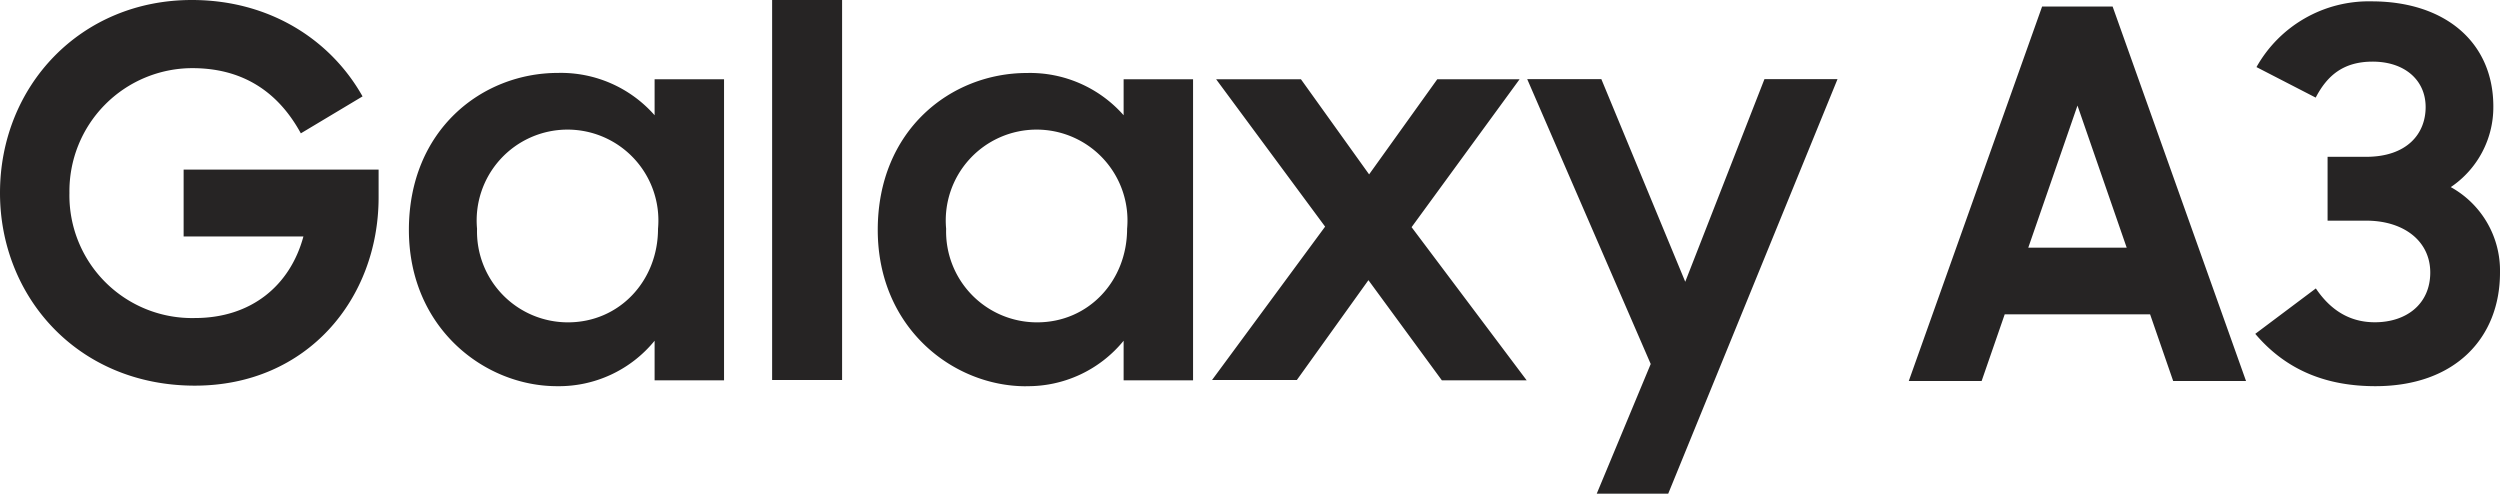 <svg xmlns="http://www.w3.org/2000/svg" viewBox="0 0 330.16 65.2"><defs><style>.cls-1{fill:#262424;}</style></defs><g id="Layer_2" data-name="Layer 2"><g id="Layer_2-2" data-name="Layer 2"><path class="cls-1" d="M73.55 51a16.31 16.31 0 0 0 12.9-6v5.23h9.17V10.47h-9.17v4.75a16.47 16.47 0 0 0-12.76-5.59C63.63 9.63 54 17.17 54 30.36 54 43.33 64 51 73.55 51m61.93 0a16.32 16.32 0 0 0 12.91-6v5.23h9.17V10.47h-9.17v4.75a16.48 16.48 0 0 0-12.77-5.58c-10.05 0-19.7 7.54-19.7 20.72 0 13 10 20.65 19.56 20.65m-109.74-.08C40.55 50.93 50 39.47 50 26.06V22.4H24.25v8.83h15.82C38.31 37.75 33.14 42 25.74 42A16.19 16.19 0 0 1 9.17 25.48 16.25 16.25 0 0 1 25.4 9c6.52 0 11.27 3 14.33 8.61l8.15-4.88C43.67 5.24 35.59 0 25.33 0 10.66 0 0 11.34 0 25.48c0 13.7 10.26 25.45 25.74 25.45m134.33-.75h11.2L180.72 37l9.7 13.23h11.2L186.42 30l14.26-19.53h-10.87l-9 12.56-9-12.56h-11.2L175 29.93zM75 42.57a12 12 0 0 1-12-12.36 12 12 0 1 1 23.9 0c0 6.88-5.1 12.36-11.89 12.36m61.94 0a12 12 0 0 1-12-12.36 12 12 0 1 1 23.9 0c0 6.88-5.08 12.36-11.88 12.36m-35 7.61h9.24V0h-9.24zM222.56 37.21l-11.08-26.76h-9.79L218 48.07l-7.13 17.13h9.44l22.36-54.75h-9.65l-10.46 26.76zM269.69.86H279l17.62 49.46H287l-3.05-8.81h-19.2l-3.05 8.81h-9.62zm-1.83 31.85h13l-6.5-18.77zM297.84 44.09l8-6c2.1 3.12 4.74 4.47 7.79 4.47 4.21 0 7.32-2.44 7.32-6.57s-3.46-6.85-8.47-6.85h-5.09v-8.43h5.09c5.35 0 7.86-3 7.86-6.57s-2.78-6-7-6c-3.86 0-6 1.83-7.52 4.75L298 8.86A17 17 0 0 1 313.22.18c9.62 0 16.06 5.35 16.06 13.89a12.73 12.73 0 0 1-5.62 10.64 12.6 12.6 0 0 1 6.5 11.29c0 8.53-5.83 15-16.46 15-6.31 0-11.7-2-15.86-6.91z"/></g></g></svg>
